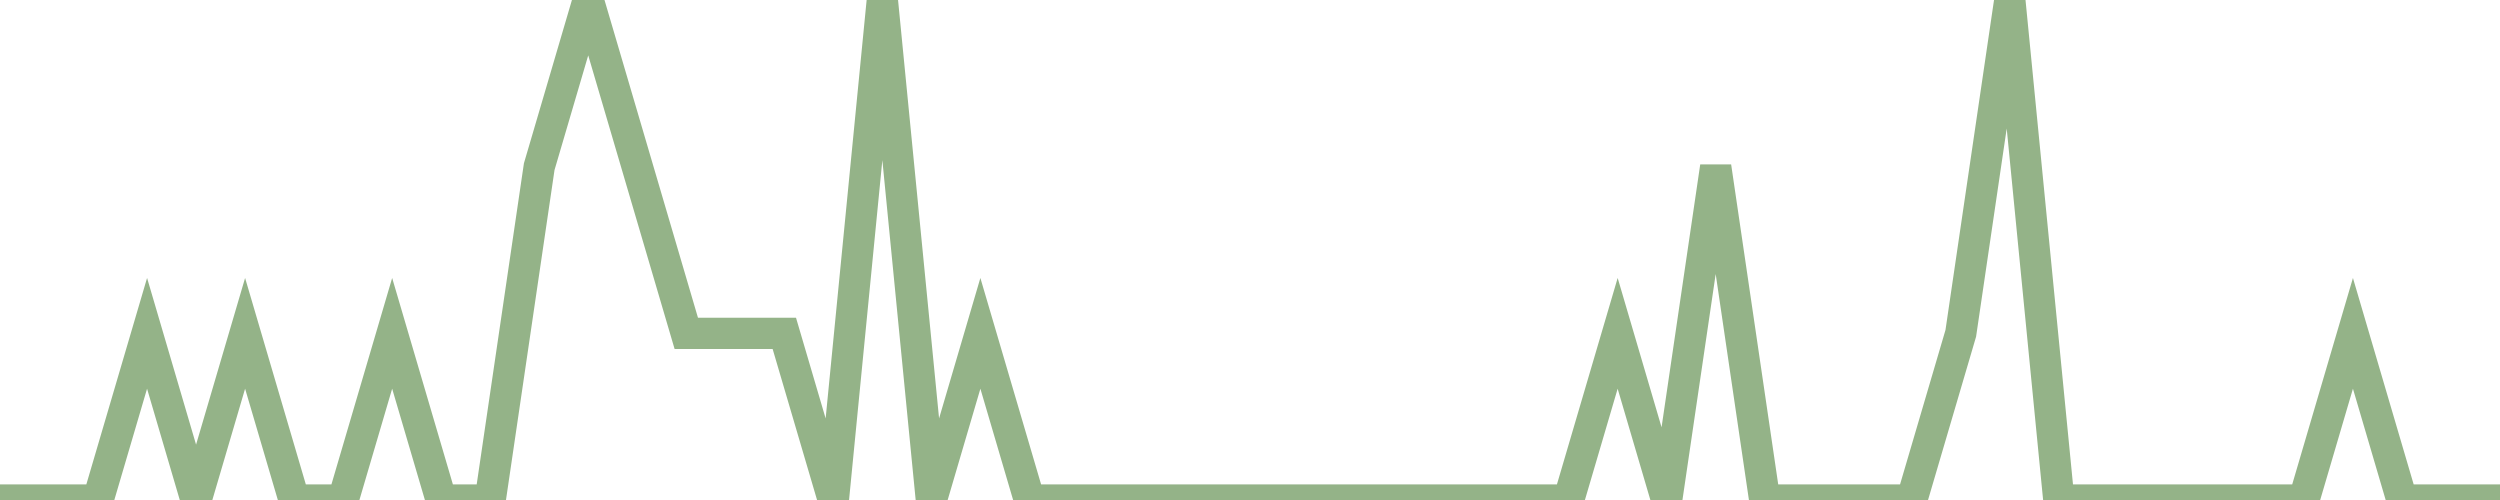 <?xml version="1.0" encoding="utf-8"?>
      <svg
        height="100%"
        preserveAspectRatio="none"
        version="1.1"
        viewBox="0 0 80 16"
        x="0px"
        xml:space="preserve"
        xmlns="http://www.w3.org/2000/svg"
        xmlns:xlink="http://www.w3.org/1999/xlink"
        y="0px"
        width="100%"
      >
        <title>Sparkline</title>
        <desc>A line graph representation of a value's change over time.</desc>
        
        
        <path
          d="M 0,16 L 1.569,16 L 3.137,16 L 4.706,10.667 L 6.274,16 L 7.843,10.667 L 9.412,16 L 10.98,16 L 12.549,10.667 L 14.118,16 L 15.686,16 L 17.255,5.333 L 18.823,0 L 20.392,5.333 L 21.961,10.667 L 23.529,10.667 L 25.098,10.667 L 26.667,16 L 28.235,0 L 29.804,16 L 31.372,10.667 L 32.941,16 L 34.51,16 L 36.078,16 L 37.647,16 L 39.216,16 L 40.784,16 L 42.353,16 L 43.922,16 L 45.49,16 L 47.059,16 L 48.627,16 L 50.196,16 L 51.765,10.667 L 53.333,16 L 54.902,5.333 L 56.471,16 L 58.039,16 L 59.608,16 L 61.176,16 L 62.745,10.667 L 64.314,0 L 65.882,16 L 67.451,16 L 69.02,16 L 70.588,16 L 72.157,16 L 73.725,16 L 75.294,10.667 L 76.863,16 L 78.431,16 L 80,16"
          fill="transparent"
          stroke="#94b388"
          stroke-width="1"
        />
      
      </svg>
    